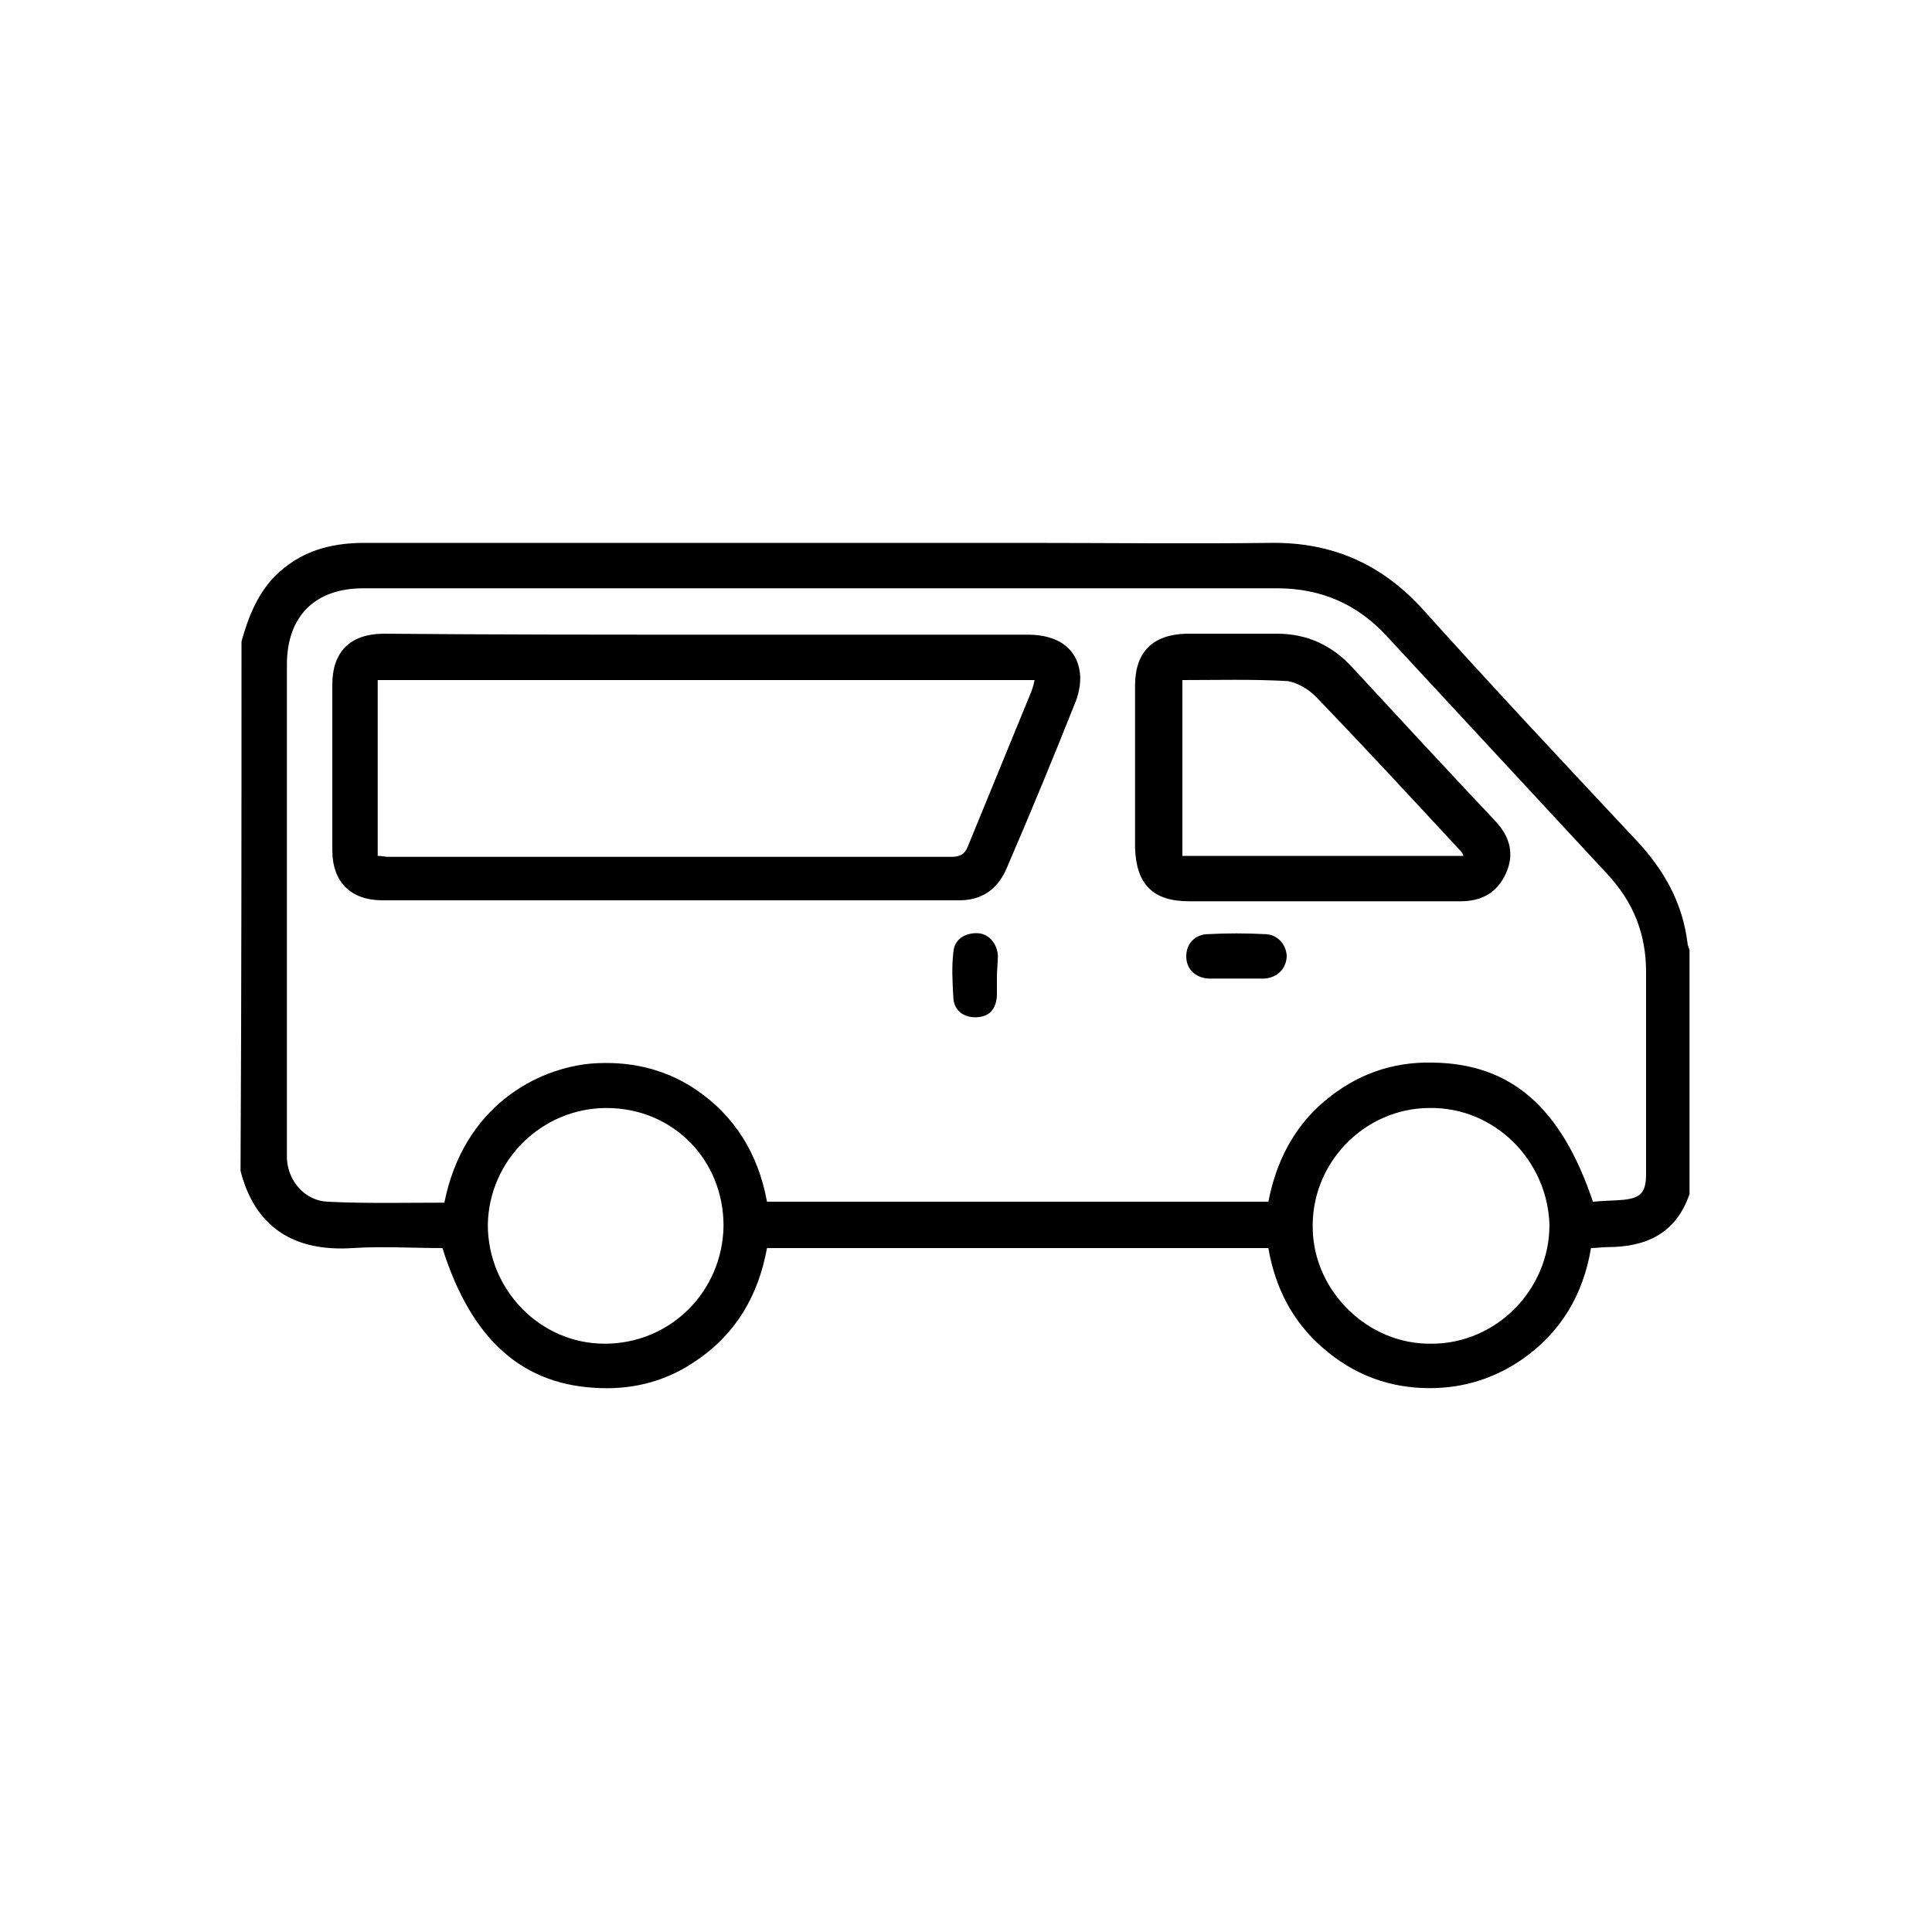 <?xml version="1.0" encoding="utf-8"?>
<!-- Generator: Adobe Illustrator 27.0.0, SVG Export Plug-In . SVG Version: 6.00 Build 0)  -->
<svg version="1.1" id="Layer_1" xmlns="http://www.w3.org/2000/svg" xmlns:xlink="http://www.w3.org/1999/xlink" x="0px" y="0px"
	 viewBox="0 0 200 200" style="enable-background:new 0 0 200 200;" xml:space="preserve">
<style type="text/css">
	.st0{fill:#FFFFFF;fill-opacity:0;}
</style>
<rect class="st0" width="200" height="200"/>
<g id="pRGU4e.tif">
	<g>
		<path d="M25,66.4c0.7-2.5,1.6-4.8,3.4-6.7c2.6-2.6,5.7-3.5,9.3-3.5c22.8,0,45.5,0,68.3,0c8.5,0,17,0.1,25.5,0
			c6.4-0.1,11.6,2.2,15.9,7c7.2,8,14.6,15.9,22,23.8c2.9,3.1,4.8,6.5,5.3,10.7c0,0.2,0.2,0.5,0.2,0.7c0,8.4,0,16.8,0,25.2
			c-1.4,4.1-4.5,5.5-8.5,5.5c-0.5,0-1.1,0.1-1.7,0.1c-0.8,4.8-3.1,8.7-7.1,11.5c-2.9,2-6.1,3-9.6,3c-4.2,0-7.9-1.4-11.1-4.2
			c-3.1-2.7-4.9-6.2-5.6-10.3c-17.3,0-34.5,0-51.9,0c-0.9,4.9-3.2,8.9-7.4,11.7c-2.9,2-6.2,2.9-9.7,2.8c-8.2-0.2-13.5-5-16.5-14.5
			c-3.1,0-6.2-0.2-9.3,0c-6,0.4-10.1-2.1-11.6-8C25,103,25,84.7,25,66.4z M46,124.5c2-10,9.6-13.9,15.2-14.4
			c3.9-0.3,7.5,0.5,10.7,2.6c4.2,2.8,6.6,6.8,7.5,11.7c17.3,0,34.6,0,51.9,0c0.8-4.1,2.6-7.7,5.8-10.4c3.2-2.7,6.9-4.1,11.2-4
			c8.1,0.1,13.3,4.6,16.6,14.4c1-0.1,2.1-0.1,3.2-0.2c1.8-0.2,2.3-0.8,2.3-2.7c0-7,0-14,0-20.9c0-3.9-1.3-7.2-4-10.1
			c-7.6-8.2-15.2-16.4-22.8-24.6c-3.1-3.4-6.9-5-11.4-5c-31.5,0-63.1,0-94.6,0c-5,0-7.9,2.9-7.9,7.9c0,14.8,0,29.7,0,44.5
			c0,2.2,0,4.4,0,6.6c0.1,2.4,1.9,4.4,4.2,4.5C37.9,124.6,41.9,124.5,46,124.5z M74.9,126.9c0-6.9-5.3-12.2-12.1-12.2
			c-6.7,0-12.2,5.4-12.3,12.1c0,6.7,5.4,12.3,12.1,12.3C69.4,139.1,74.8,133.7,74.9,126.9z M148,114.7c-6.8,0-12.4,5.8-12.1,12.7
			c0.2,6.3,5.7,11.8,12.3,11.7c6.7,0,12.2-5.6,12.2-12.3C160.2,120.1,154.7,114.6,148,114.7z"/>
		<path d="M73,65.7c11.1,0,22.3,0,33.4,0c3.1,0,5.1,1.4,5.4,4c0.1,0.9-0.1,2-0.4,2.8c-2.3,5.8-4.7,11.6-7.2,17.4
			c-0.9,2.1-2.5,3.3-4.9,3.3c-19.9,0-39.8,0-59.7,0c-3.3,0-5.2-1.9-5.2-5.2c0-5.7,0-11.4,0-17.1c0-3.4,1.8-5.3,5.4-5.3
			C50.9,65.7,62,65.7,73,65.7z M39.1,70.4c0,6.1,0,12.1,0,18.2c0.4,0,0.8,0.1,1.1,0.1c19.4,0,38.8,0,58.3,0c0.9,0,1.4-0.3,1.7-1.1
			c2.2-5.4,4.4-10.7,6.6-16.1c0.1-0.3,0.2-0.6,0.3-1.1C84.4,70.4,61.8,70.4,39.1,70.4z"/>
		<path d="M136.9,93.3c-4.6,0-9.2,0-13.8,0c-3.8,0-5.5-1.8-5.6-5.6c0-5.6,0-11.1,0-16.7c0-3.5,1.8-5.3,5.3-5.4c3.1,0,6.2,0,9.4,0
			c3.1,0,5.7,1.2,7.8,3.5c4.9,5.3,9.8,10.6,14.8,15.9c1.5,1.6,2,3.4,1.1,5.4c-0.9,2-2.5,2.9-4.7,2.9
			C146.5,93.3,141.7,93.3,136.9,93.3z M122.4,70.4c0,6.2,0,12.2,0,18.2c9.8,0,19.4,0,29.1,0c-0.1-0.2-0.1-0.3-0.2-0.4
			c-5-5.4-10-10.8-15.1-16.1c-0.8-0.8-2-1.5-3-1.6C129.6,70.3,126,70.4,122.4,70.4z"/>
		<path d="M127.9,101.3c-0.9,0-1.9,0-2.8,0c-1.4-0.1-2.3-1-2.3-2.3c0-1.3,0.9-2.3,2.3-2.3c1.9-0.1,3.9-0.1,5.8,0
			c1.3,0,2.2,1,2.3,2.2c0,1.3-0.9,2.3-2.3,2.4C129.9,101.3,128.9,101.3,127.9,101.3z"/>
		<path d="M103.2,101.1c0,0.7,0,1.4,0,2c-0.1,1.3-0.7,2.1-2,2.2c-1.3,0.1-2.4-0.6-2.5-1.9c-0.1-1.6-0.2-3.3,0-4.9
			c0.1-1.2,1.1-1.9,2.4-1.9c1.2,0,2.1,1,2.2,2.3C103.3,99.7,103.2,100.4,103.2,101.1z"/>
	</g>
</g>
</svg>
